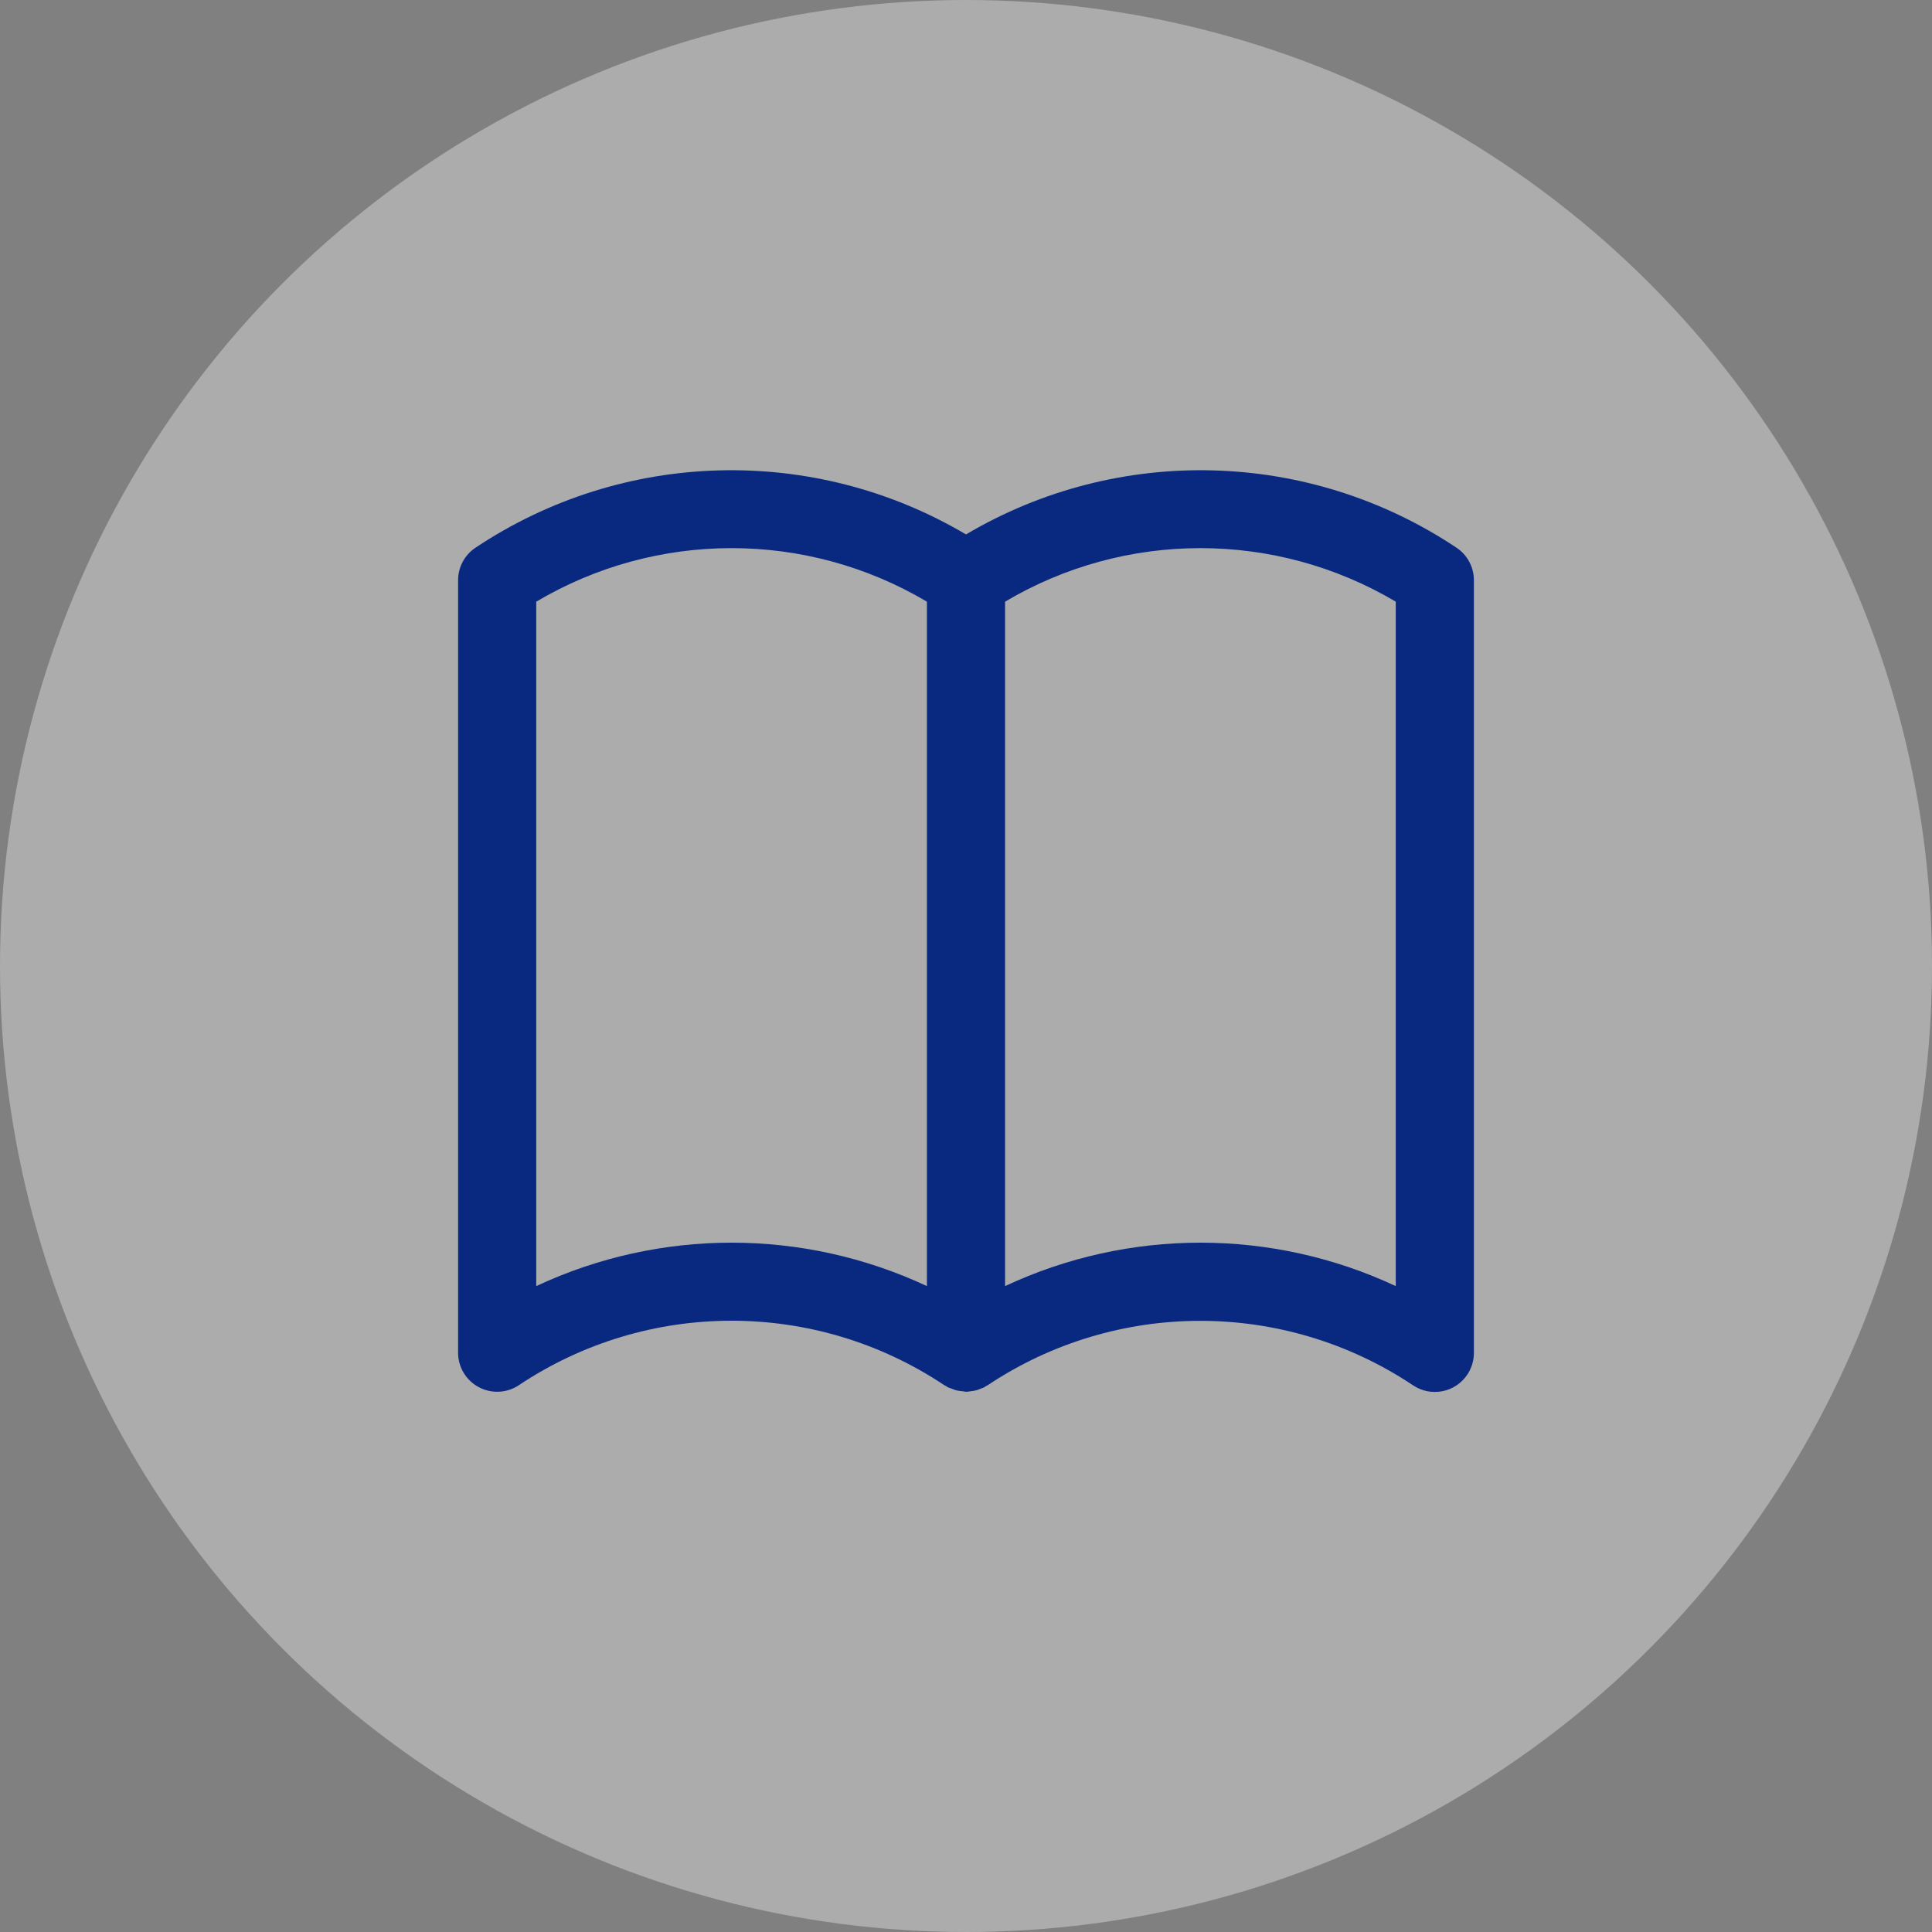 <svg width="97" height="97" viewBox="0 0 97 97" fill="none" xmlns="http://www.w3.org/2000/svg">
<rect x="0" y="0" width="97" height="97" fill="#808080" stroke="none"/>
<circle opacity="0.346" cx="48.5" cy="48.5" r="48.5" fill="white"/>
<path fill-rule="evenodd" clip-rule="evenodd" d="M73.127 27.499C65.731 22.564 56.153 22.305 48.5 26.832C40.847 22.305 31.269 22.564 23.873 27.499C23.327 27.862 23 28.474 23 29.128V67.916C22.999 68.639 23.397 69.303 24.036 69.644C24.674 69.985 25.448 69.948 26.05 69.547C32.514 65.231 40.948 65.231 47.411 69.547C47.425 69.556 47.44 69.562 47.454 69.567L47.454 69.567C47.467 69.572 47.48 69.576 47.492 69.584C47.504 69.591 47.516 69.601 47.529 69.612C47.544 69.623 47.559 69.635 47.574 69.644C47.643 69.674 47.713 69.699 47.784 69.721C47.855 69.753 47.929 69.781 48.004 69.803C48.112 69.828 48.222 69.844 48.333 69.852C48.361 69.852 48.389 69.858 48.416 69.864C48.444 69.87 48.471 69.876 48.5 69.876H48.549C48.615 69.871 48.68 69.862 48.745 69.85C48.844 69.84 48.943 69.822 49.039 69.797C49.106 69.775 49.172 69.75 49.236 69.721C49.26 69.711 49.285 69.702 49.31 69.694L49.31 69.694C49.347 69.681 49.385 69.669 49.42 69.65C49.435 69.642 49.448 69.631 49.461 69.62C49.472 69.611 49.484 69.602 49.496 69.594C49.51 69.585 49.525 69.579 49.54 69.573C49.554 69.567 49.569 69.561 49.583 69.552C56.046 65.237 64.48 65.237 70.944 69.552C71.843 70.156 73.062 69.918 73.666 69.02C73.886 68.694 74.002 68.309 74 67.916V29.128C74 28.474 73.672 27.862 73.127 27.499ZM46.538 64.571C40.325 61.664 33.137 61.664 26.923 64.571V30.208C32.968 26.624 40.493 26.624 46.538 30.208V64.571ZM50.461 64.571C56.675 61.664 63.863 61.664 70.077 64.571V30.208C64.031 26.624 56.507 26.624 50.461 30.208V64.571Z" fill="#092981"/>
</svg>
